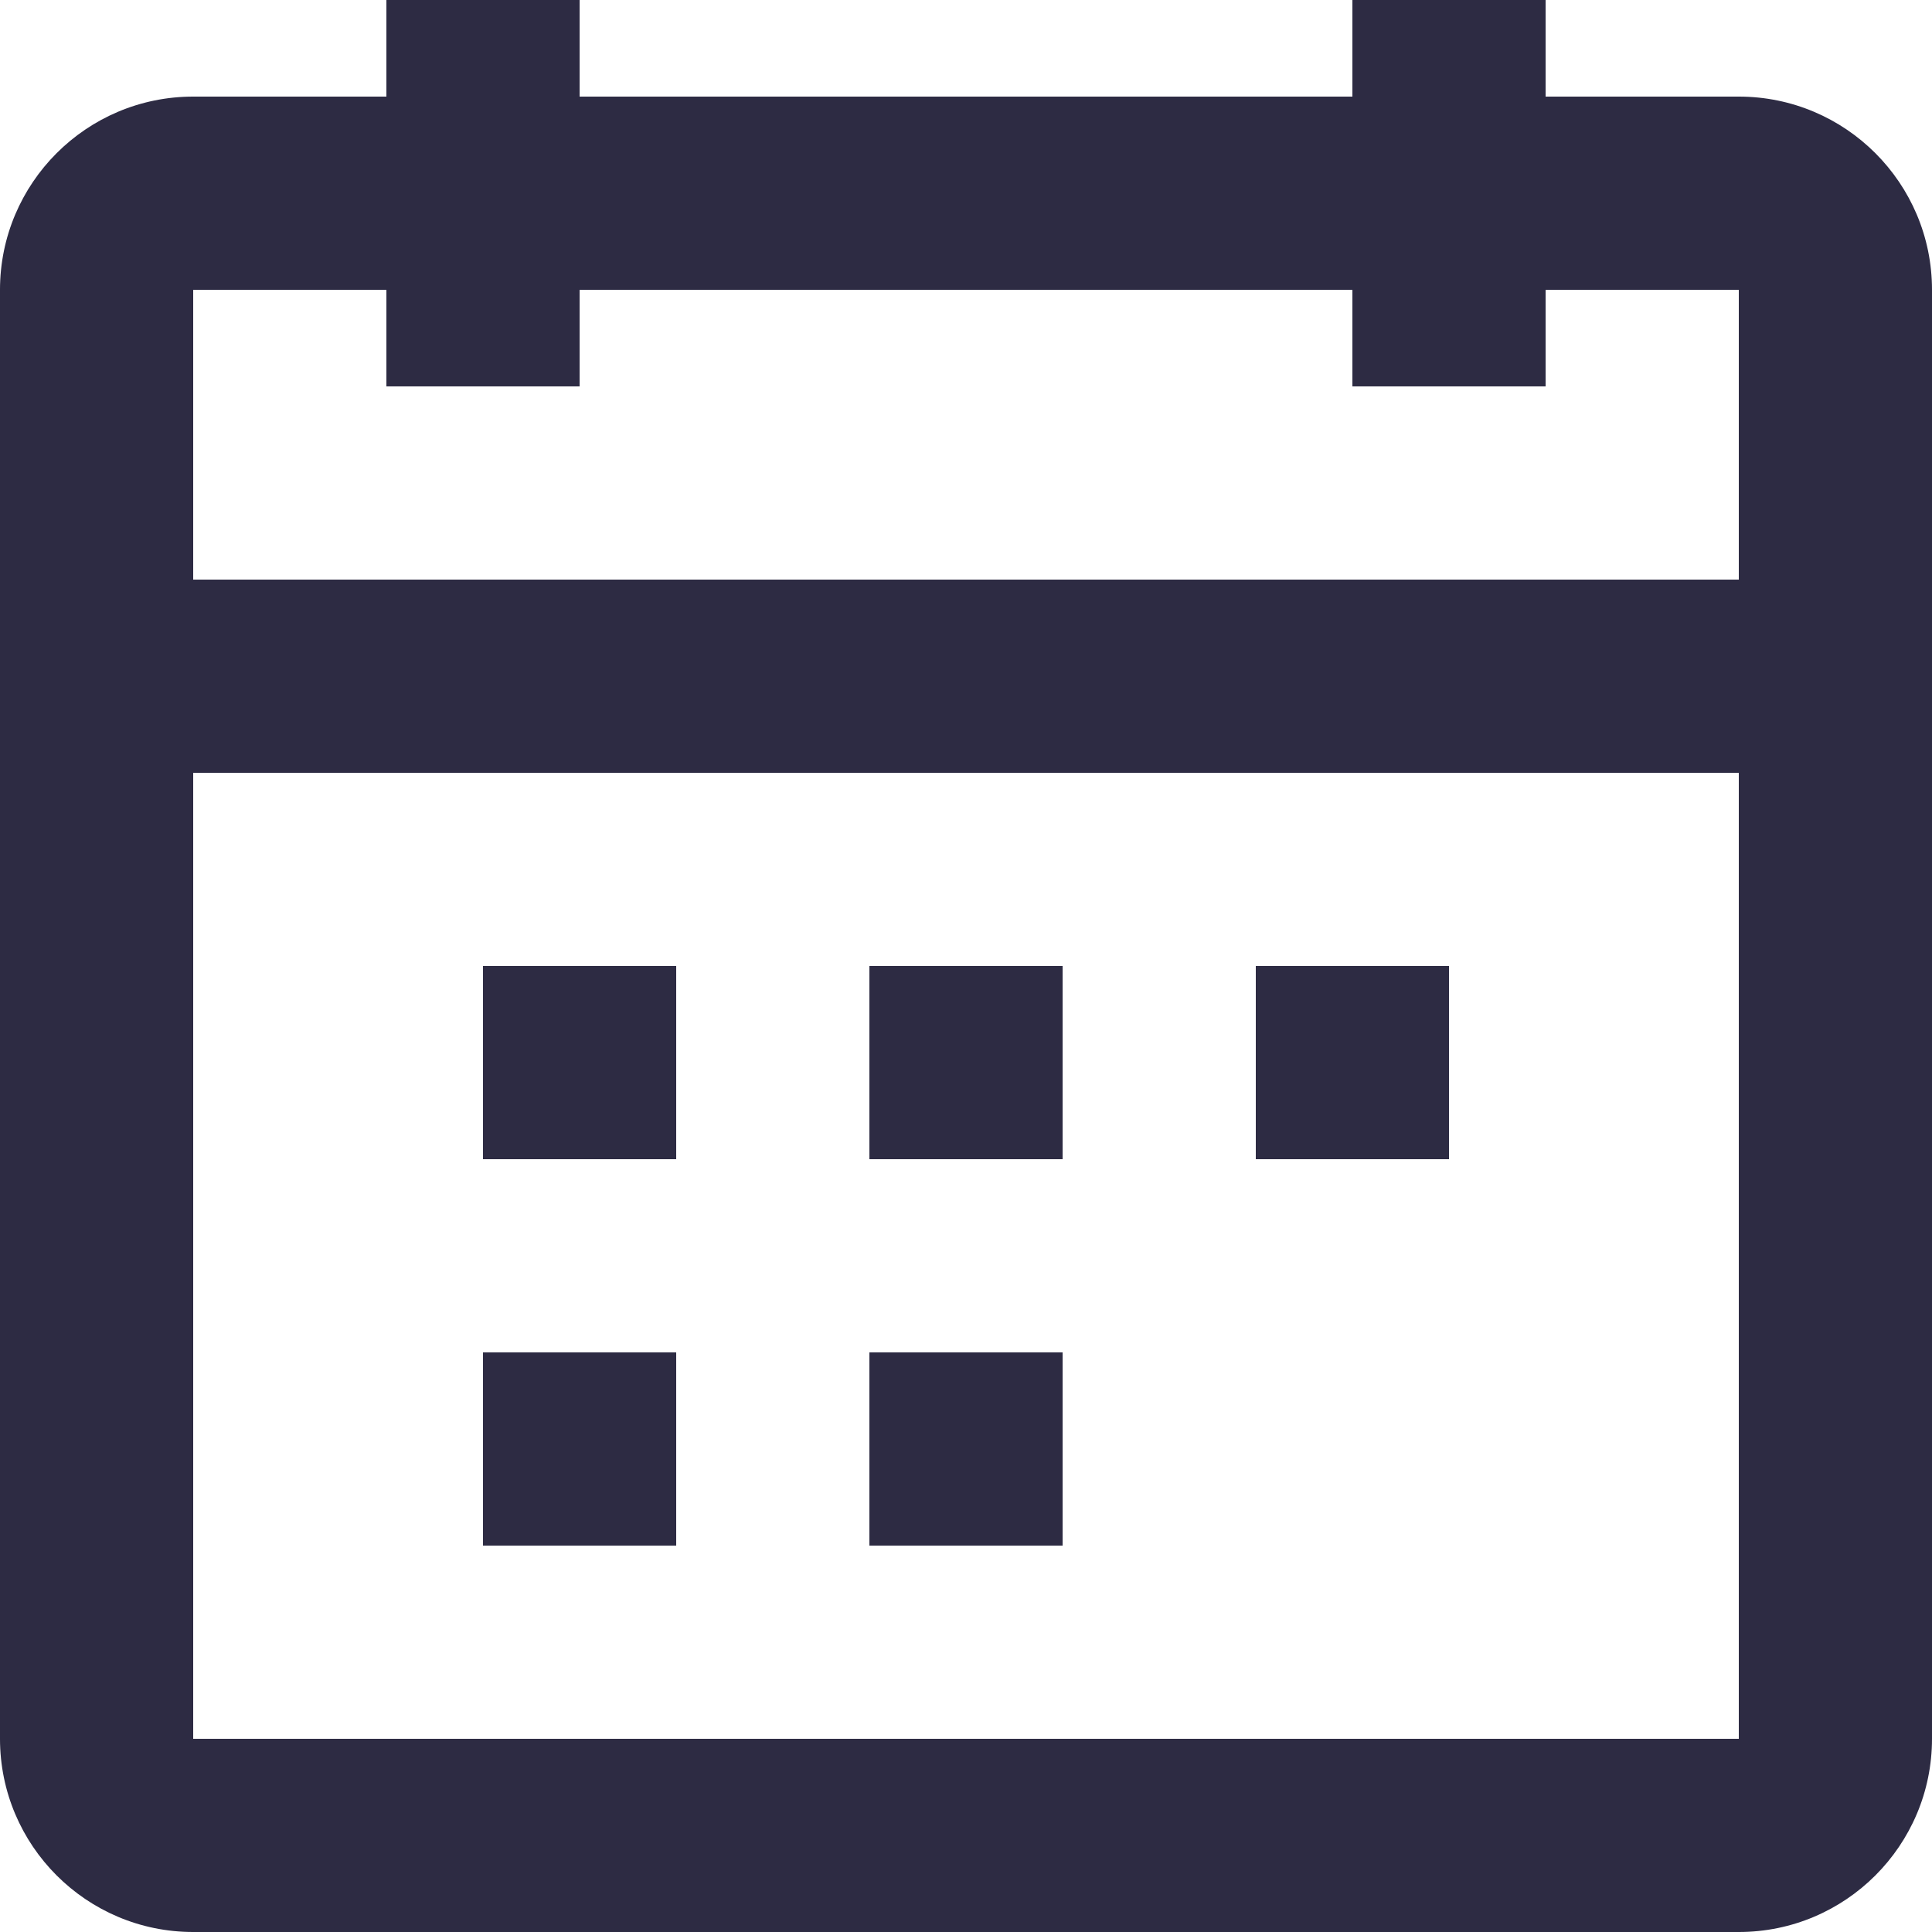 <?xml version="1.0" encoding="UTF-8"?> <svg xmlns="http://www.w3.org/2000/svg" width="24" height="24" viewBox="0 0 24 24" fill="none"><path fill-rule="evenodd" clip-rule="evenodd" d="M7.2 4.8H4.8V3.6H2.4V7.2H21.6V3.6H19.2V4.8H16.8V3.6H7.2V4.8ZM21.6 9.6H2.4V21.6H21.6V9.6ZM16.8 1.2H7.2V0H4.8V1.2H2.4C1.075 1.2 0 2.275 0 3.6V21.6C0 22.925 1.075 24 2.4 24H21.6C22.925 24 24 22.925 24 21.6V3.6C24 2.275 22.925 1.2 21.6 1.2H19.2V0H16.8V1.2ZM8.4 14.4H6V12H8.4V14.4ZM10.8 14.4H13.2V12H10.8V14.4ZM15.6 14.4V12H18V14.4H15.6ZM6 19.2H8.4V16.8H6V19.2ZM13.2 19.2H10.8V16.8H13.2V19.2Z" fill="#2D2B43"></path></svg> 
